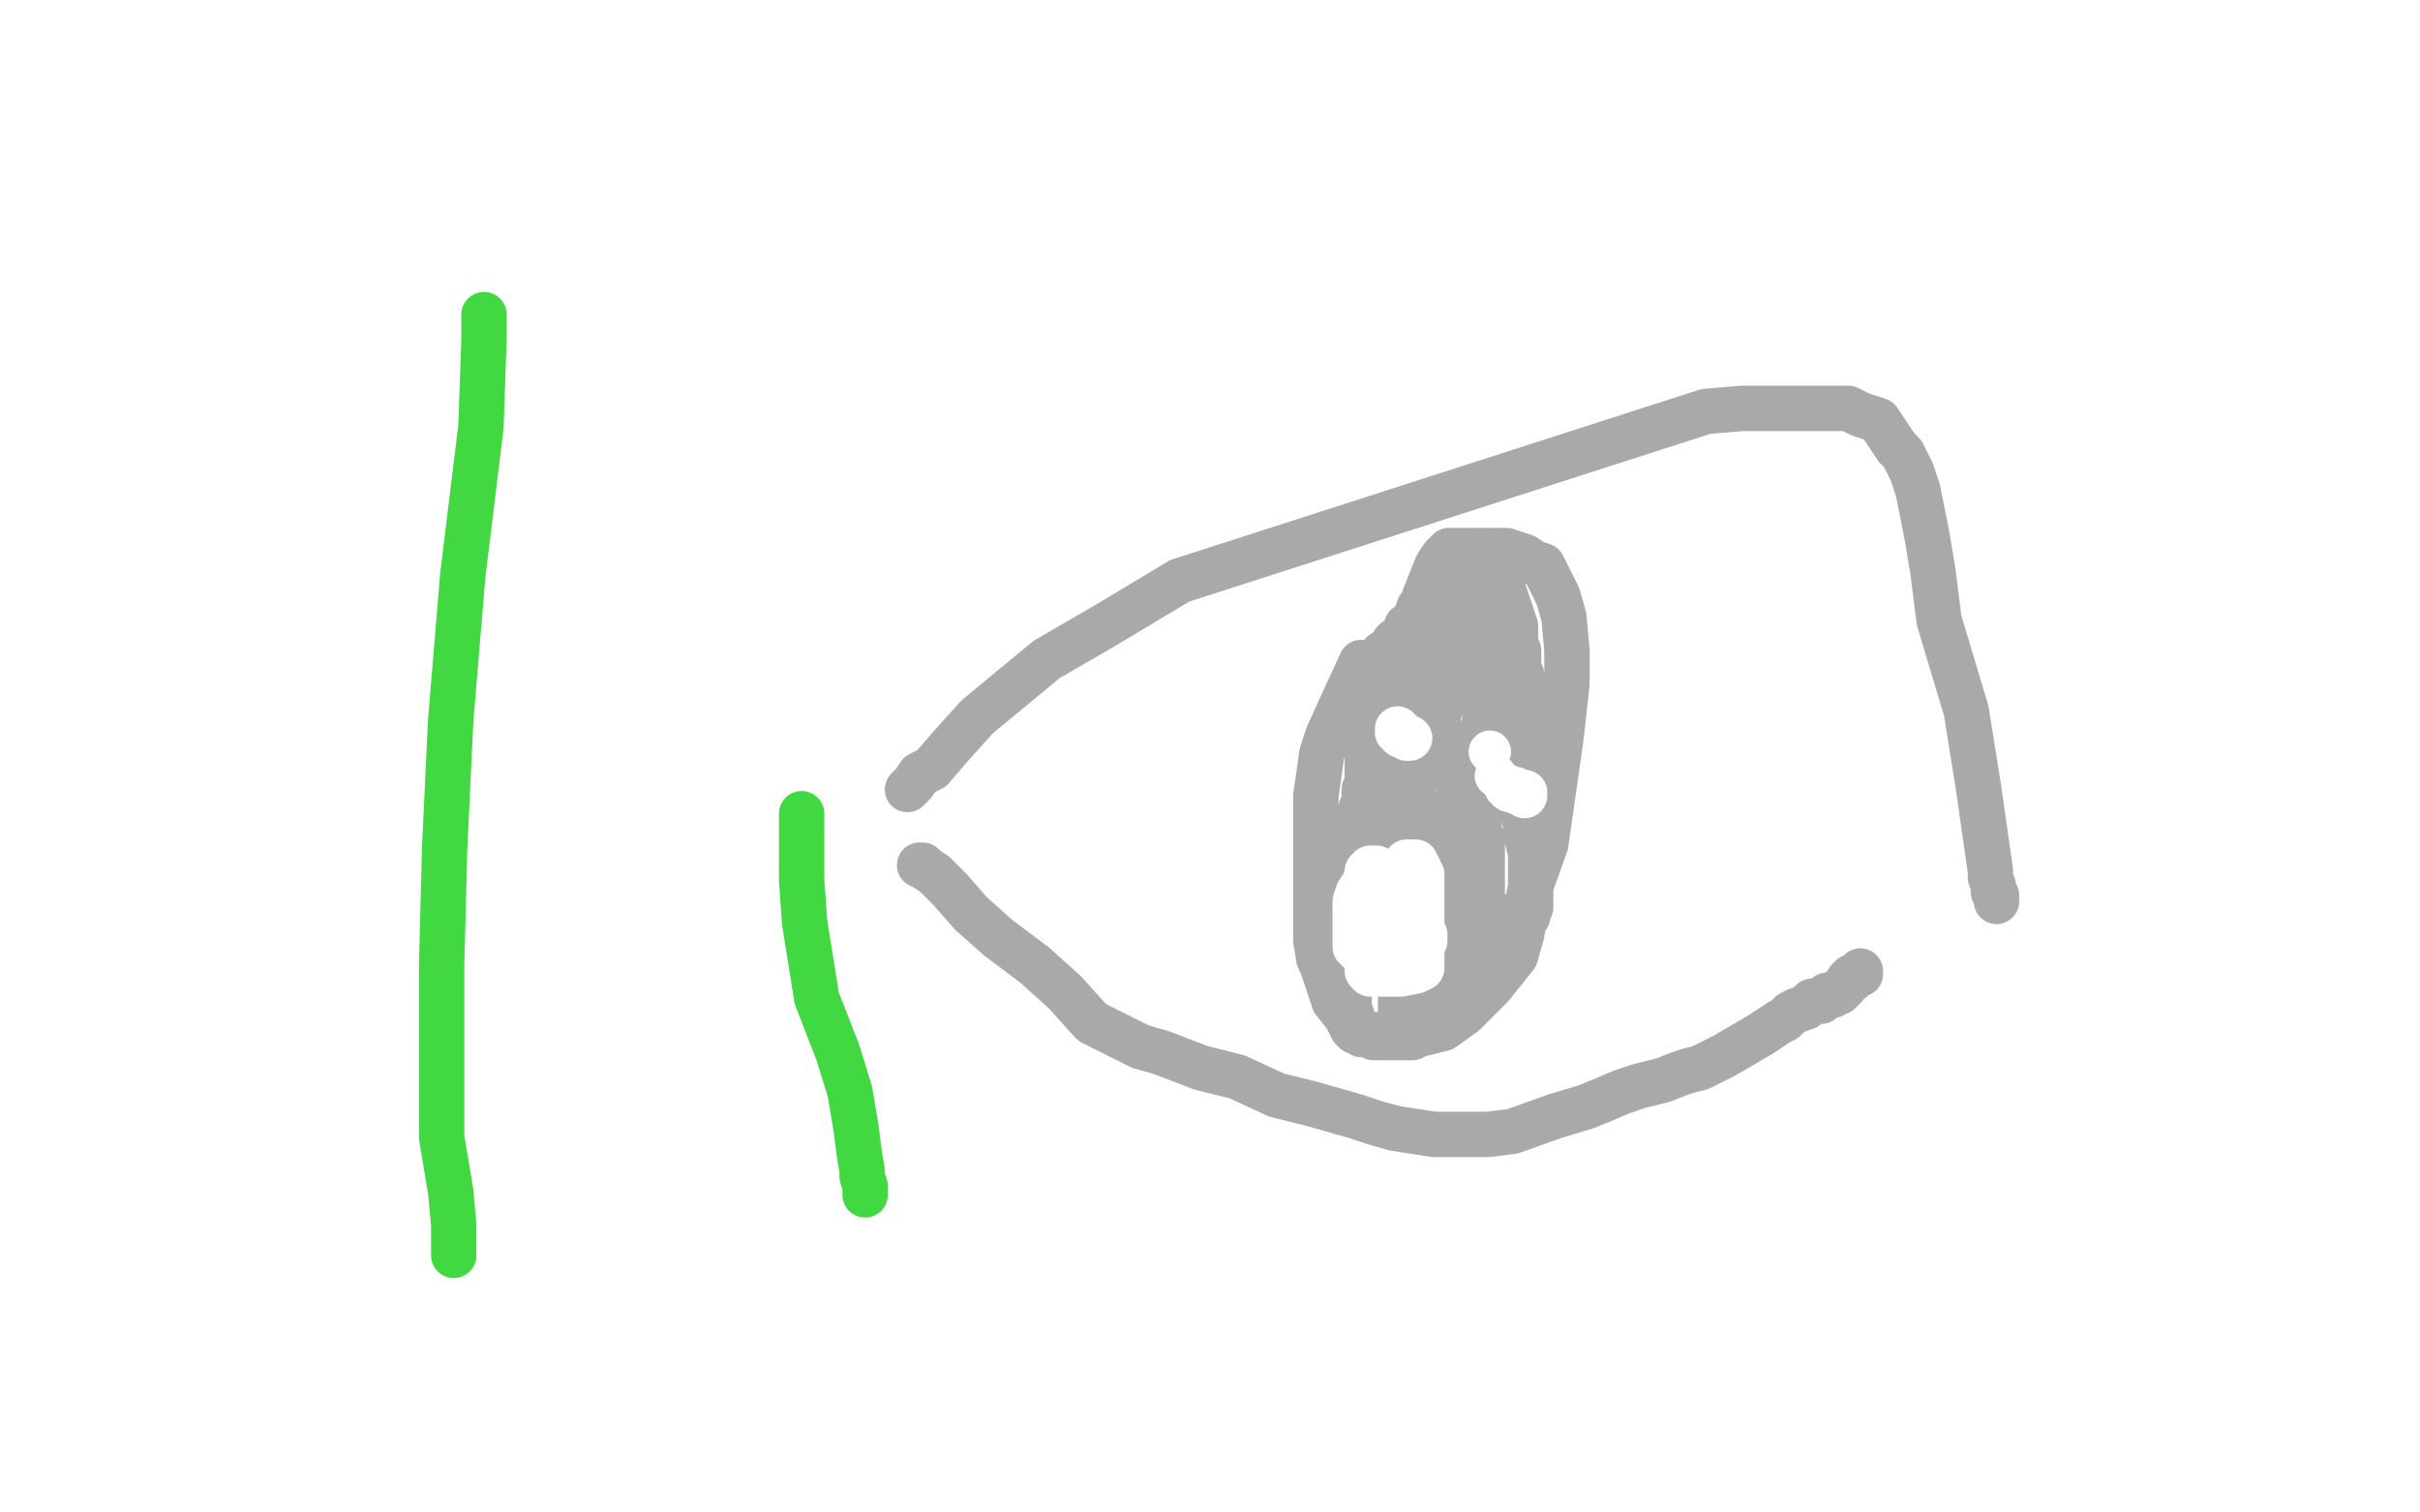 <?xml version="1.0" standalone="no"?>
<!DOCTYPE svg PUBLIC "-//W3C//DTD SVG 1.1//EN"
"http://www.w3.org/Graphics/SVG/1.1/DTD/svg11.dtd">

<svg width="800" height="500" version="1.1" xmlns="http://www.w3.org/2000/svg" xmlns:xlink="http://www.w3.org/1999/xlink" style="stroke-antialiasing: false"><desc>This SVG has been created on https://colorillo.com/</desc><rect x='0' y='0' width='800' height='500' style='fill: rgb(255,255,255); stroke-width:0' /><polyline points="300,261 302,259 302,259 304,256 304,256 308,254 308,254 314,247 314,247 323,237 323,237 346,218 346,218 365,207 365,207 390,192 390,192 564,136 576,135 597,135 606,135 611,135 613,136 615,137 618,138 621,139 623,142 627,148 629,150 632,156 634,162 637,177 639,189 641,205 650,235 654,260 657,281 658,288 658,290 659,293 659,295 660,296 660,297 660,298" style="fill: none; stroke: #a9a9a9; stroke-width: 15; stroke-linejoin: round; stroke-linecap: round; stroke-antialiasing: false; stroke-antialias: 0; opacity: 1.0"/>
<polyline points="304,286 305,286 305,286 306,287 306,287 309,289 309,289 314,294 314,294 321,302 321,302 330,310 330,310 342,319 342,319 352,328 352,328 361,338 371,343 377,346 384,348 397,353 409,356 422,362 434,365 448,369 454,371 461,373 474,375 486,375 492,375 500,374 514,369 524,366 529,364 536,361 542,359 550,357 555,355 558,354 562,353 570,349 582,342 588,338 590,337 592,335 594,334 597,333 599,331 602,331 603,330 604,329 605,329 606,329 607,328 608,328 609,327 610,326 611,324 612,324 612,323 614,322 615,322 615,321" style="fill: none; stroke: #a9a9a9; stroke-width: 15; stroke-linejoin: round; stroke-linecap: round; stroke-antialiasing: false; stroke-antialias: 0; opacity: 1.0"/>
<polyline points="450,219 444,232 444,232 439,243 439,243 437,249 437,249 436,256 436,256 435,263 435,263 435,275 435,275 435,281 435,281 435,293 435,293 435,305 435,311 436,317 437,319 439,325 441,331 445,336 446,338 447,340 448,341 449,341 450,342 452,342 454,343 458,343 462,343 465,343 477,340 484,335 493,326 497,321 501,316 503,309 506,293 511,279 516,244 518,226 518,215 517,204 515,197 510,187 507,186 504,184 498,182 497,182 496,182 495,182 494,182 492,182 490,182 486,184 484,186 477,194 473,200 470,206 470,208 468,211 466,214 466,217 464,224 463,227 461,230 461,231 460,232 460,233 459,235 458,237 458,240 458,241 458,242 457,244 457,245 457,246 456,247 456,248 455,251 453,254 452,259 451,261 451,263 451,265 451,266 450,267 450,270 450,273 450,278 450,280 450,282 450,283 450,285 450,286 450,289 450,291 450,294 450,296 451,297 452,298 452,299 453,300 454,301 455,302 456,303 458,304 459,306 461,309 461,311 462,312 463,313 463,314 464,315 465,316 466,318 468,320 469,320 469,321 470,321 471,321 472,321 474,321 476,321 480,321 487,319 494,317 497,316 499,315 499,314 501,311 504,304 505,303 505,302 506,300 506,297 506,293 506,289 506,284 506,282 505,278 505,276 504,271 504,268 504,265 504,262 504,259 504,258 504,257 504,255 504,252 503,250 503,248 503,247 503,245 503,244 503,243 503,241 503,240 503,238 503,235 503,233 503,231 503,229 503,228 503,226 503,223 502,221 502,218 502,215 501,213 501,207 500,204 499,201 498,198 497,195 496,193 495,190 492,186 492,185 490,185 489,183 488,183 488,182 487,182 485,182 484,182 483,182 481,182 479,182 478,183 477,184 475,187 471,197 470,200 469,201 469,204 467,209 464,216 463,217 462,218 461,220 461,221 459,224 459,227 458,230 457,232 457,234 456,235 456,236 456,238 455,239 454,242 454,245 454,248 453,251 453,253 453,254 453,256 453,257 453,258 453,259 452,259 452,257 452,256 452,252 452,249 452,246 452,244 452,242 452,241 452,240 452,239 452,237 452,236 452,235 452,232 452,231 452,229 453,227 454,226 454,225 454,224 455,223 455,220 456,219 456,218 457,216 459,215 461,212 465,209 465,207 466,207 469,202 470,201 471,200 473,198 473,197 474,197 475,197 474,205 470,214 464,227 459,241 455,254 455,256 453,260 451,267 449,274 447,279 446,281 445,284 445,287 444,294 443,297 443,300 443,303 443,305 443,307 443,310 443,314 443,317 443,320 443,322 443,324 445,326 446,329 446,333 447,336 447,338 448,339 448,340 449,341 450,342 452,342 455,342 458,343 461,343 464,343 465,343 466,343 467,343 468,342 472,338 476,332 480,326 482,324 482,320 483,317 484,314 484,311 484,307 485,304 486,301 487,292 488,287 489,280 489,274 489,272 489,268 489,264 489,261 489,258 489,256 490,253 490,250 490,243 491,237 491,230 492,227 492,221 492,214 492,209 492,206 492,204 492,202 492,199 492,198 492,197 491,195 490,195 490,196 489,199 486,209 479,225 476,235 472,241 470,247 468,254 467,260 466,266 465,269 463,286 463,289 463,292 462,295 462,298 462,304 462,307 462,310 462,312 462,314 462,316 462,317 462,319 462,320 462,321 462,322 462,323 462,324 462,325 463,324 466,320 470,312 472,308 474,303 474,301 474,298 474,296 474,294 474,293 474,292 474,290 474,289 474,288 474,287 474,286 474,287 474,288 474,290 473,295 471,302 469,308 468,310 468,313 468,316 467,318 466,321 466,322 466,324 465,324 465,325 464,325 463,325 462,323 460,319 458,312 456,303 456,288 456,281 458,269 459,264 462,258 463,254 465,251 468,242 471,236 472,234 473,233 474,233 474,235 475,238 476,241 479,247 481,255 482,260 483,266 483,272 483,280 483,287 482,293 481,300 476,314 472,323 469,329 467,333 465,337 465,339 464,340 464,341 463,341 463,340 463,336 463,328 463,321 463,315 463,312 463,309 463,303 463,300 464,297 466,293 467,291 469,289 470,287 473,284 475,281 478,279 479,278 479,277 480,277 481,277 481,278 482,280 482,282 483,285 483,289 483,296 483,302 483,305 483,307 482,309 481,312 480,315 477,321 473,326 469,330 467,332 465,334 464,334 463,334 463,333 464,328 465,324 468,318 468,315 470,308 471,304 473,301 474,298 476,295 477,292 478,290 479,288 479,285 480,283 480,282 480,281 480,280 480,279 480,278 480,277 480,276 480,275 479,274 479,273 478,272 478,270 478,269 478,268 479,268 480,268 482,268 484,271 487,273 488,275 489,276 490,277 490,278 490,279 490,281 490,285 490,290 490,292 490,294 490,295 490,296 490,297 490,298 490,299 489,300 489,302 488,305 487,306 487,308 486,308 486,309 486,310 486,311 487,311 489,311 491,311 493,308 494,306 495,305 495,304 496,303" style="fill: none; stroke: #a9a9a9; stroke-width: 15; stroke-linejoin: round; stroke-linecap: round; stroke-antialiasing: false; stroke-antialias: 0; opacity: 1.0"/>
<polyline points="466,317 465,317 465,317 464,317 464,317 464,316 464,316 464,314 464,314 464,311 464,308 464,305 465,302 467,299 467,296 469,294 470,293 470,294 470,302 470,310 470,314 470,316 470,317 470,318 470,319 470,320 468,321 463,322 460,322 457,322 455,322 454,322 453,322 452,321 452,320 452,315 452,308 454,301 457,295 462,288 464,286 465,286 465,285 466,285 467,285 468,285 468,286 469,287 469,288 470,289 470,292 470,295 470,298 470,300 470,302 470,303 470,304 469,306 467,307 466,309 464,310 463,310 461,310 460,310 458,310 457,309 457,308 456,306 456,302 456,299 456,296 456,293 456,292 457,291 457,290 458,290 460,290 461,290 464,292 468,298 470,304 470,307 471,309 471,310 471,311 470,311 469,312 465,313 461,314 459,314 456,314 453,314 451,314 449,314 449,313 448,313 448,312 448,309 448,304 448,301 448,298 449,295 451,292 452,289 452,288 453,288 453,287 454,287 455,287 456,288 458,288 459,289 460,289 460,290 461,290" style="fill: none; stroke: #ffffff; stroke-width: 15; stroke-linejoin: round; stroke-linecap: round; stroke-antialiasing: false; stroke-antialias: 0; opacity: 1.0"/>
<circle cx="492.5" cy="248.5" r="7" style="fill: #ffffff; stroke-antialiasing: false; stroke-antialias: 0; opacity: 1.0"/>
<circle cx="494.5" cy="256.5" r="7" style="fill: #ffffff; stroke-antialiasing: false; stroke-antialias: 0; opacity: 1.0"/>
<polyline points="504,263 504,262 504,262 503,262 503,262 502,262 502,262 501,261 501,261 500,261 500,261 499,261 499,261 498,260" style="fill: none; stroke: #ffffff; stroke-width: 15; stroke-linejoin: round; stroke-linecap: round; stroke-antialiasing: false; stroke-antialias: 0; opacity: 1.0"/>
<polyline points="466,244 465,244 465,244 464,243 464,243 463,243 463,243 463,242 463,242 462,242 462,242 462,241 462,241 462,242" style="fill: none; stroke: #ffffff; stroke-width: 15; stroke-linejoin: round; stroke-linecap: round; stroke-antialiasing: false; stroke-antialias: 0; opacity: 1.0"/>
<polyline points="160,104 160,112 160,112 159,141 159,141 153,190 153,190 149,238 149,238 147,280 147,280 146,319 146,319 146,355 146,355 146,376 146,376 149,394 150,405 150,411 150,413 150,414 150,415" style="fill: none; stroke: #41d841; stroke-width: 15; stroke-linejoin: round; stroke-linecap: round; stroke-antialiasing: false; stroke-antialias: 0; opacity: 1.0"/>
<polyline points="265,269 265,278 265,278 265,291 265,291 266,305 266,305 270,330 270,330 277,348 277,348 281,361 281,361 283,373 283,373 284,381 284,381 285,387 285,389 286,392 286,395" style="fill: none; stroke: #41d841; stroke-width: 15; stroke-linejoin: round; stroke-linecap: round; stroke-antialiasing: false; stroke-antialias: 0; opacity: 1.0"/>
</svg>
